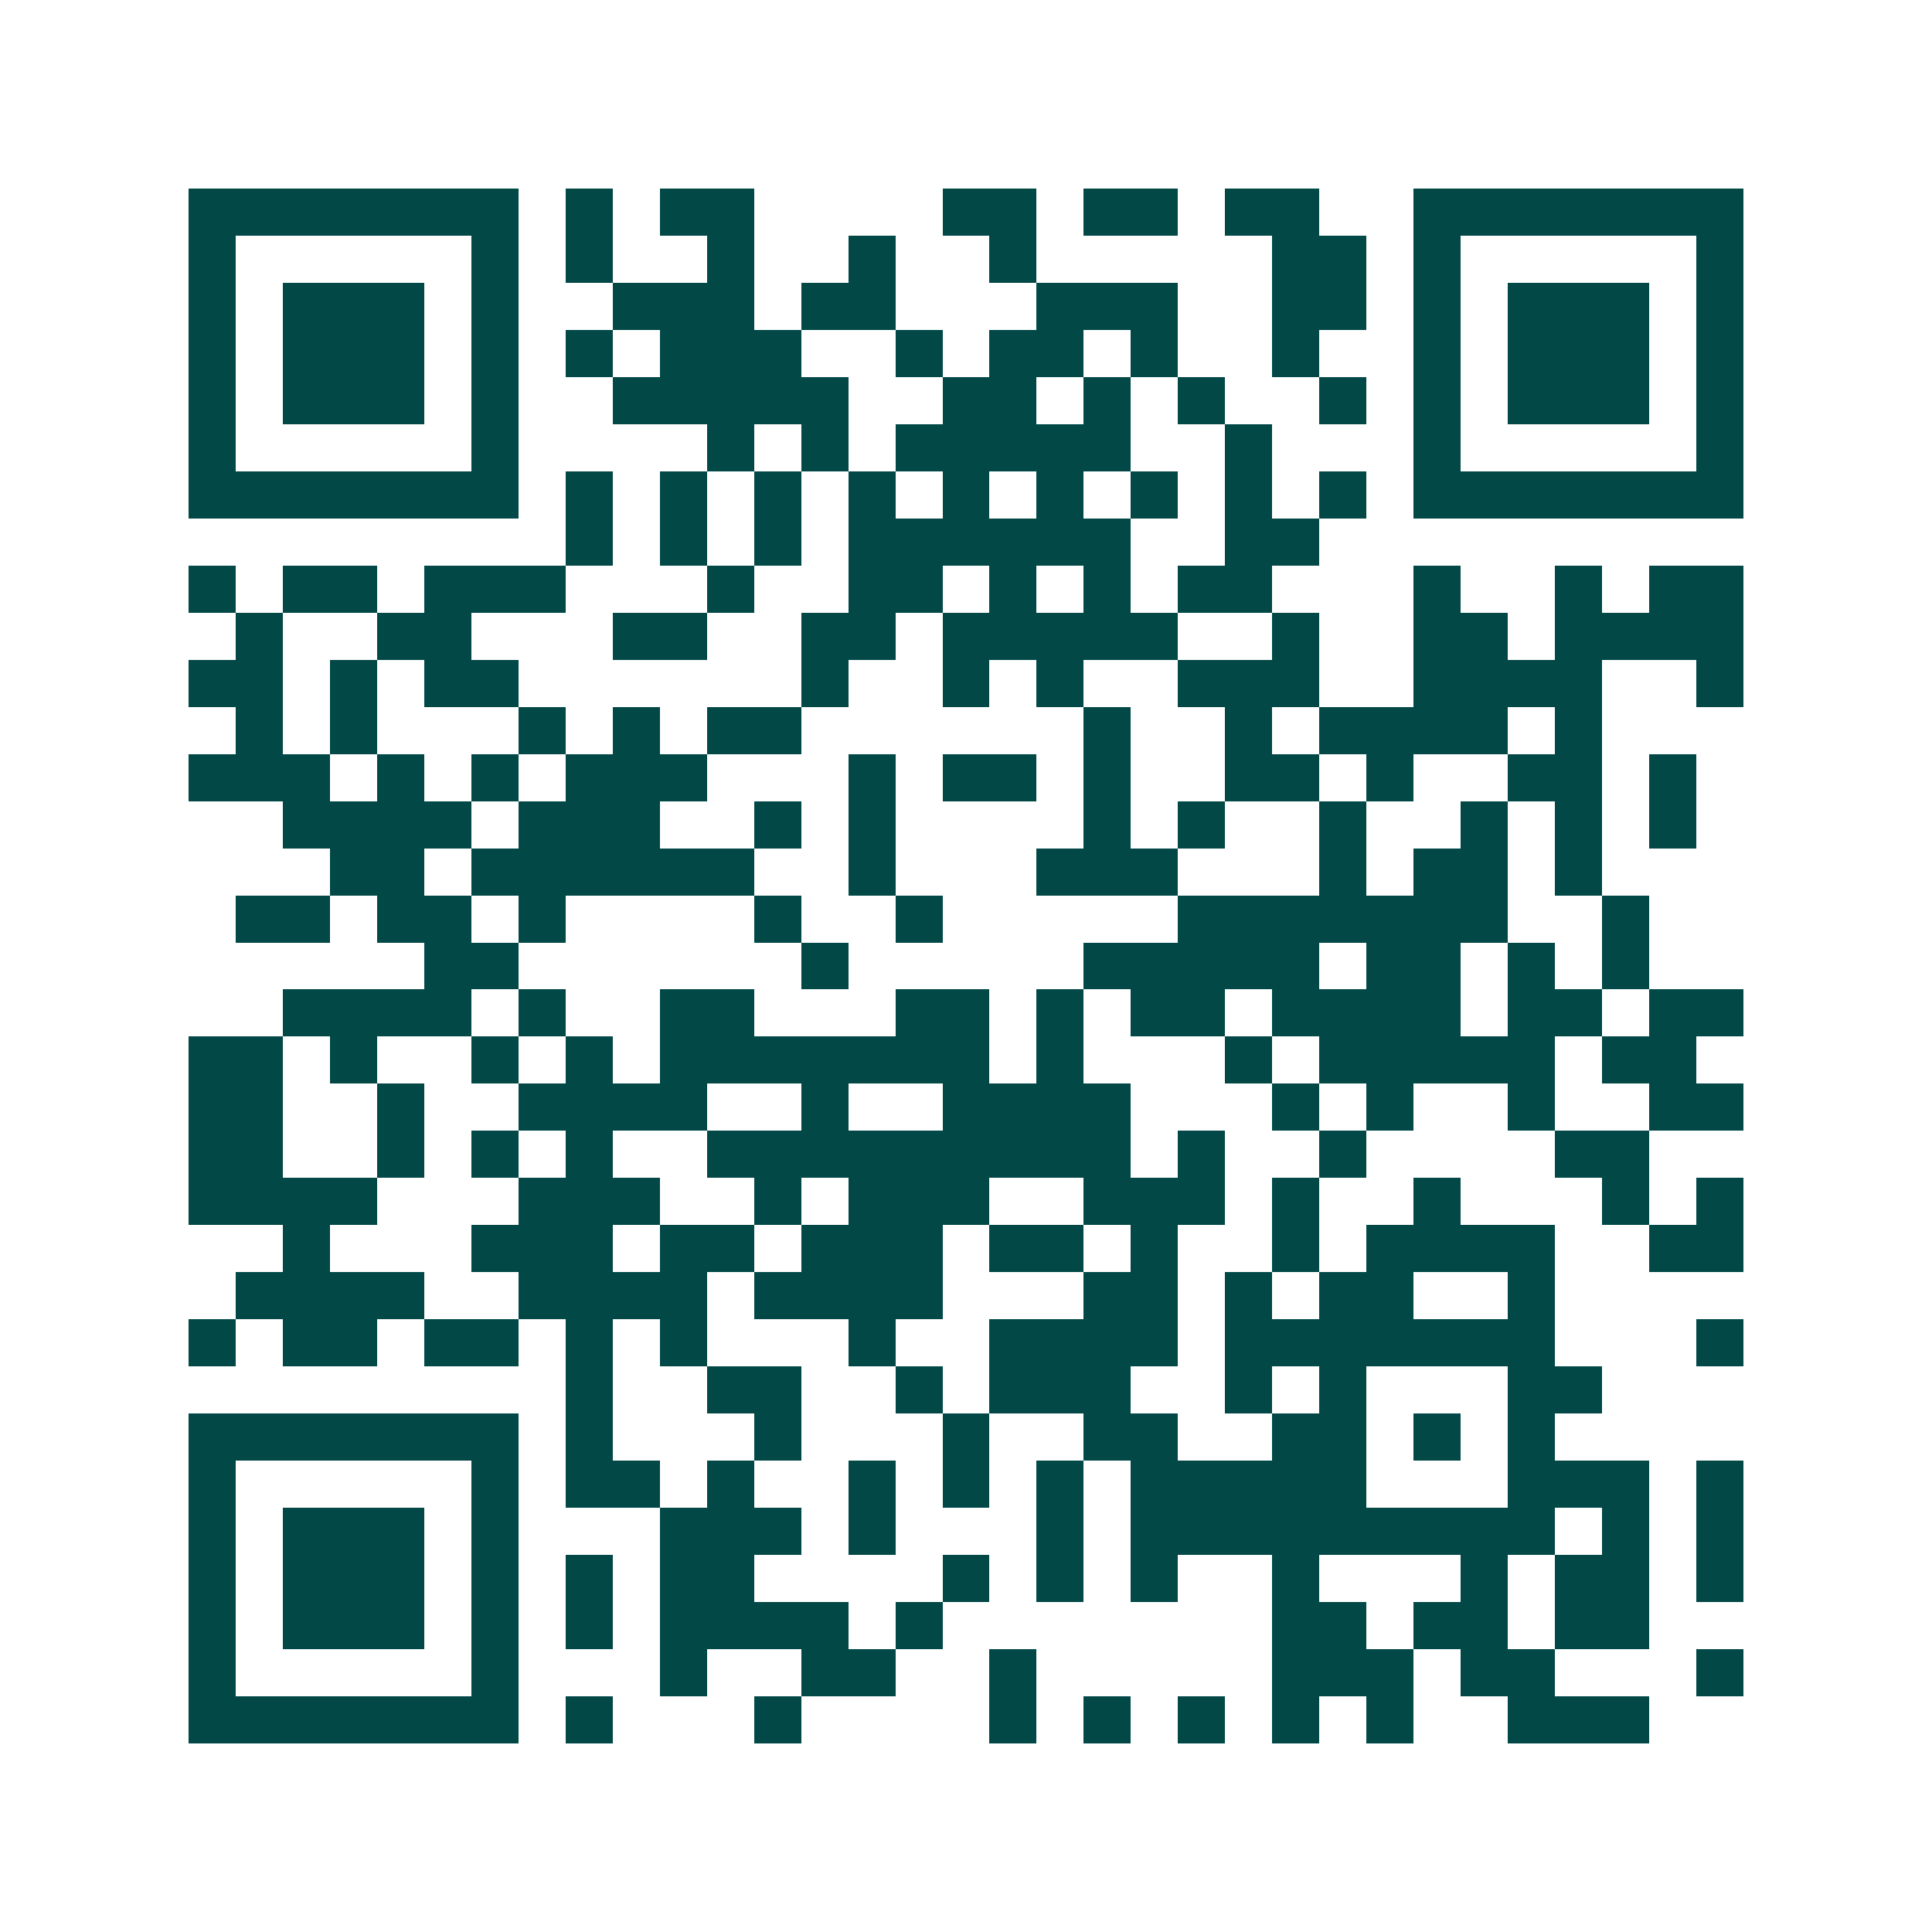 <svg xmlns="http://www.w3.org/2000/svg" width="200" height="200" viewBox="0 0 41 41" shape-rendering="crispEdges"><path fill="#ffffff" d="M0 0h41v41H0z"/><path stroke="#014847" d="M4 4.5h7m1 0h1m1 0h2m4 0h2m1 0h2m1 0h2m2 0h7M4 5.5h1m5 0h1m1 0h1m2 0h1m2 0h1m2 0h1m5 0h2m1 0h1m5 0h1M4 6.5h1m1 0h3m1 0h1m2 0h3m1 0h2m3 0h3m2 0h2m1 0h1m1 0h3m1 0h1M4 7.5h1m1 0h3m1 0h1m1 0h1m1 0h3m2 0h1m1 0h2m1 0h1m2 0h1m2 0h1m1 0h3m1 0h1M4 8.5h1m1 0h3m1 0h1m2 0h5m2 0h2m1 0h1m1 0h1m2 0h1m1 0h1m1 0h3m1 0h1M4 9.5h1m5 0h1m4 0h1m1 0h1m1 0h5m2 0h1m3 0h1m5 0h1M4 10.5h7m1 0h1m1 0h1m1 0h1m1 0h1m1 0h1m1 0h1m1 0h1m1 0h1m1 0h1m1 0h7M12 11.5h1m1 0h1m1 0h1m1 0h6m2 0h2M4 12.5h1m1 0h2m1 0h3m3 0h1m2 0h2m1 0h1m1 0h1m1 0h2m3 0h1m2 0h1m1 0h2M5 13.5h1m2 0h2m3 0h2m2 0h2m1 0h5m2 0h1m2 0h2m1 0h4M4 14.5h2m1 0h1m1 0h2m6 0h1m2 0h1m1 0h1m2 0h3m2 0h4m2 0h1M5 15.5h1m1 0h1m3 0h1m1 0h1m1 0h2m6 0h1m2 0h1m1 0h4m1 0h1M4 16.5h3m1 0h1m1 0h1m1 0h3m3 0h1m1 0h2m1 0h1m2 0h2m1 0h1m2 0h2m1 0h1M6 17.5h4m1 0h3m2 0h1m1 0h1m4 0h1m1 0h1m2 0h1m2 0h1m1 0h1m1 0h1M7 18.5h2m1 0h6m2 0h1m3 0h3m3 0h1m1 0h2m1 0h1M5 19.5h2m1 0h2m1 0h1m4 0h1m2 0h1m5 0h7m2 0h1M9 20.5h2m6 0h1m5 0h5m1 0h2m1 0h1m1 0h1M6 21.5h4m1 0h1m2 0h2m3 0h2m1 0h1m1 0h2m1 0h4m1 0h2m1 0h2M4 22.5h2m1 0h1m2 0h1m1 0h1m1 0h7m1 0h1m3 0h1m1 0h5m1 0h2M4 23.5h2m2 0h1m2 0h4m2 0h1m2 0h4m3 0h1m1 0h1m2 0h1m2 0h2M4 24.5h2m2 0h1m1 0h1m1 0h1m2 0h9m1 0h1m2 0h1m4 0h2M4 25.5h4m3 0h3m2 0h1m1 0h3m2 0h3m1 0h1m2 0h1m3 0h1m1 0h1M6 26.5h1m3 0h3m1 0h2m1 0h3m1 0h2m1 0h1m2 0h1m1 0h4m2 0h2M5 27.5h4m2 0h4m1 0h4m3 0h2m1 0h1m1 0h2m2 0h1M4 28.5h1m1 0h2m1 0h2m1 0h1m1 0h1m3 0h1m2 0h4m1 0h7m3 0h1M12 29.5h1m2 0h2m2 0h1m1 0h3m2 0h1m1 0h1m3 0h2M4 30.5h7m1 0h1m3 0h1m3 0h1m2 0h2m2 0h2m1 0h1m1 0h1M4 31.5h1m5 0h1m1 0h2m1 0h1m2 0h1m1 0h1m1 0h1m1 0h5m3 0h3m1 0h1M4 32.5h1m1 0h3m1 0h1m3 0h3m1 0h1m3 0h1m1 0h9m1 0h1m1 0h1M4 33.5h1m1 0h3m1 0h1m1 0h1m1 0h2m4 0h1m1 0h1m1 0h1m2 0h1m3 0h1m1 0h2m1 0h1M4 34.5h1m1 0h3m1 0h1m1 0h1m1 0h4m1 0h1m7 0h2m1 0h2m1 0h2M4 35.5h1m5 0h1m3 0h1m2 0h2m2 0h1m5 0h3m1 0h2m3 0h1M4 36.5h7m1 0h1m3 0h1m4 0h1m1 0h1m1 0h1m1 0h1m1 0h1m2 0h3"/></svg>
